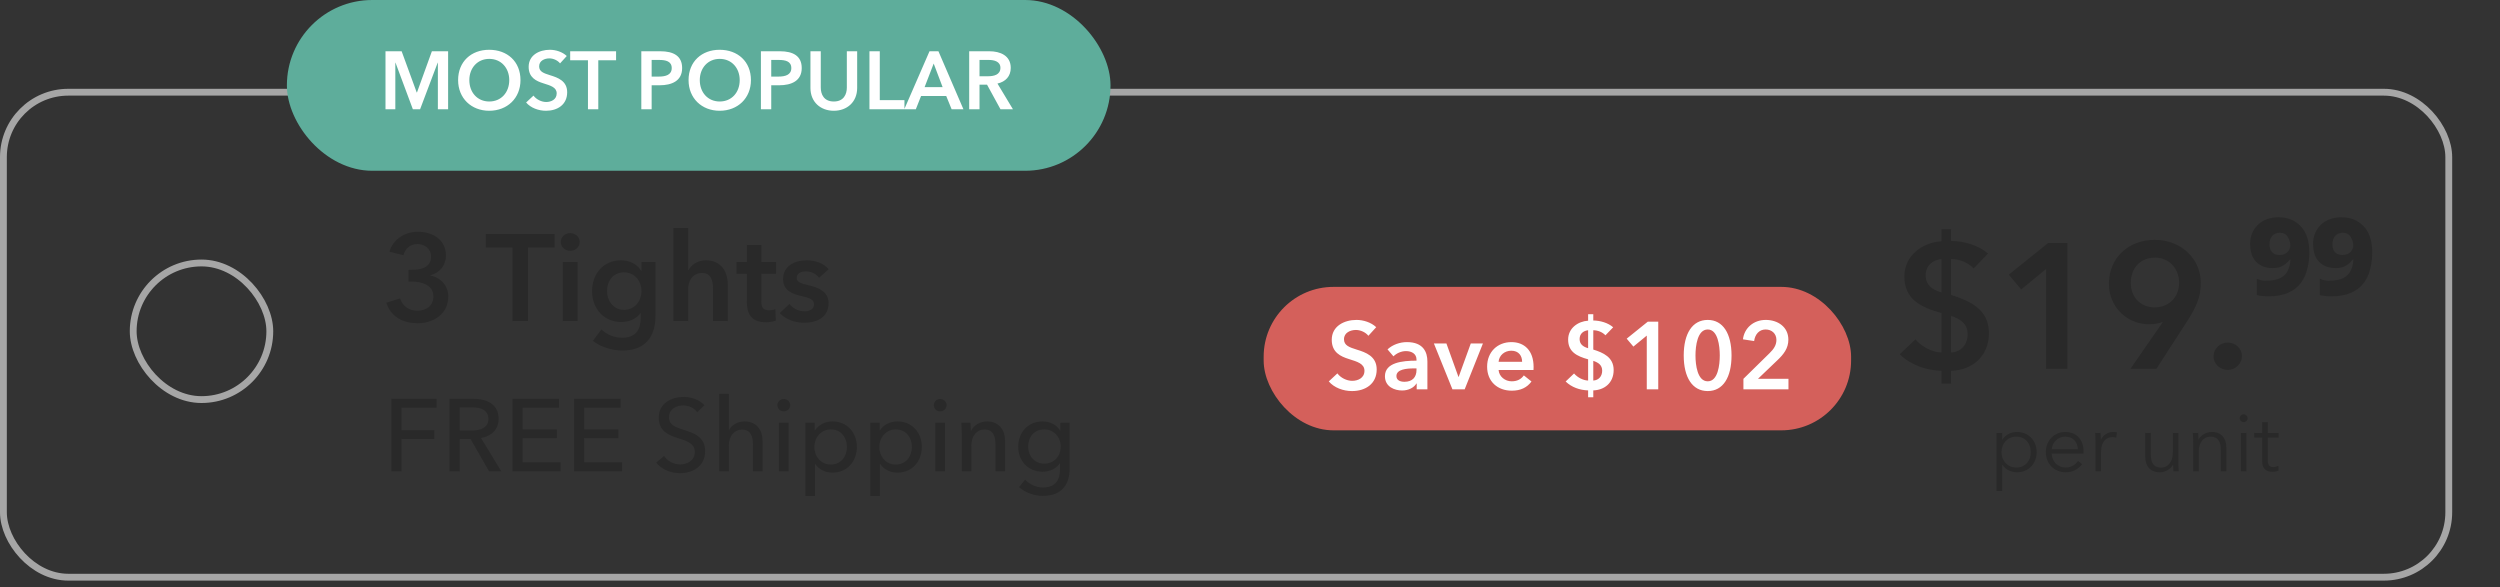 <svg width="366" height="86" viewBox="0 0 366 86" fill="none" xmlns="http://www.w3.org/2000/svg">
<rect x="0" y="0" width="366" height="86" fill="#333333" stroke="none"/>
<rect x="19.5" y="38.5" width="20" height="20" rx="10" stroke="#A6A6A6"/>
<rect x="0.5" y="13.5" width="358" height="71" rx="9.5" stroke="#A6A6A6"/>
<path d="M58.775 64.26V69H57.29V58.38H63.92V59.685H58.775V62.985H63.59V64.26H58.775ZM67.3 64.275V69H65.815V58.38H69.22C71.275 58.38 73 59.16 73 61.32C73 62.88 71.935 63.87 70.42 64.125L73.39 69H71.59L68.89 64.275H67.3ZM67.3 59.64V63.03H69.01C70.405 63.03 71.5 62.595 71.5 61.32C71.5 60.045 70.405 59.64 69.115 59.64H67.3ZM76.514 64.14V67.68H82.064V69H75.029V58.38H81.839V59.685H76.514V62.865H81.524V64.14H76.514ZM85.523 64.14V67.68H91.073V69H84.038V58.38H90.848V59.685H85.523V62.865H90.533V64.14H85.523ZM103.127 59.325L102.077 60.345C101.657 59.76 100.892 59.355 100.007 59.355C99.047 59.355 97.937 59.88 97.937 61.08C97.937 62.235 98.912 62.55 100.112 62.94C101.537 63.39 103.232 63.93 103.232 66.045C103.232 68.25 101.447 69.27 99.557 69.27C98.222 69.27 96.872 68.745 96.062 67.725L97.217 66.75C97.712 67.485 98.612 67.995 99.587 67.995C100.577 67.995 101.717 67.44 101.717 66.18C101.717 64.89 100.547 64.545 99.197 64.125C97.847 63.705 96.437 63.09 96.437 61.14C96.437 59.025 98.327 58.11 100.082 58.11C101.312 58.11 102.467 58.59 103.127 59.325ZM106.702 62.97H106.732C107.062 62.265 107.962 61.695 108.982 61.695C110.812 61.695 111.637 63 111.637 64.59V69H110.227V65.07C110.227 63.915 109.927 62.895 108.622 62.895C107.512 62.895 106.702 63.825 106.702 65.235V69H105.292V57.66H106.702V62.97ZM115.447 61.89V69H114.037V61.89H115.447ZM115.687 59.325C115.687 59.835 115.252 60.225 114.742 60.225C114.232 60.225 113.812 59.82 113.812 59.325C113.812 58.815 114.232 58.41 114.742 58.41C115.252 58.41 115.687 58.8 115.687 59.325ZM119.313 67.935V72.6H117.903V61.89H119.283V63H119.328C119.793 62.25 120.723 61.695 121.893 61.695C124.008 61.695 125.448 63.33 125.448 65.43C125.448 67.515 124.053 69.195 121.863 69.195C120.858 69.195 119.883 68.73 119.358 67.935H119.313ZM123.993 65.43C123.993 64.095 123.168 62.865 121.623 62.865C120.183 62.865 119.223 64.08 119.223 65.445C119.223 66.81 120.183 68.01 121.623 68.01C123.168 68.01 123.993 66.765 123.993 65.43ZM128.82 67.935V72.6H127.41V61.89H128.79V63H128.835C129.3 62.25 130.23 61.695 131.4 61.695C133.515 61.695 134.955 63.33 134.955 65.43C134.955 67.515 133.56 69.195 131.37 69.195C130.365 69.195 129.39 68.73 128.865 67.935H128.82ZM133.5 65.43C133.5 64.095 132.675 62.865 131.13 62.865C129.69 62.865 128.73 64.08 128.73 65.445C128.73 66.81 129.69 68.01 131.13 68.01C132.675 68.01 133.5 66.765 133.5 65.43ZM138.342 61.89V69H136.932V61.89H138.342ZM138.582 59.325C138.582 59.835 138.147 60.225 137.637 60.225C137.127 60.225 136.707 59.82 136.707 59.325C136.707 58.815 137.127 58.41 137.637 58.41C138.147 58.41 138.582 58.8 138.582 59.325ZM140.739 61.89H142.074C142.104 62.25 142.134 62.76 142.134 63.06H142.179C142.524 62.295 143.469 61.695 144.489 61.695C146.319 61.695 147.144 63 147.144 64.59V69H145.734V65.055C145.734 63.9 145.419 62.88 144.114 62.88C143.004 62.88 142.209 63.81 142.209 65.22V69H140.799V63.42C140.799 63.045 140.784 62.355 140.739 61.89ZM149.184 71.31L150.084 70.215C150.699 70.905 151.704 71.37 152.679 71.37C154.554 71.37 155.184 70.215 155.184 68.745V67.83H155.154C154.629 68.625 153.654 69.06 152.649 69.06C150.474 69.06 149.064 67.44 149.064 65.4C149.064 63.36 150.459 61.695 152.634 61.695C153.654 61.695 154.659 62.145 155.199 63.03H155.229V61.89H156.594V68.64C156.594 70.71 155.619 72.6 152.664 72.6C151.434 72.6 150.069 72.12 149.184 71.31ZM150.519 65.37C150.519 66.675 151.389 67.875 152.874 67.875C154.329 67.875 155.289 66.78 155.289 65.37C155.289 64.02 154.314 62.865 152.874 62.865C151.389 62.865 150.519 64.005 150.519 65.37Z" fill="#292929"/>
<rect x="185" y="42" width="86" height="21" rx="10.218" fill="#D4605B"/>
<path d="M201.478 47.9L200.33 49.16C199.952 48.67 199.21 48.306 198.51 48.306C197.698 48.306 196.76 48.698 196.76 49.664C196.76 50.574 197.53 50.84 198.65 51.19C199.924 51.582 201.548 52.142 201.548 54.088C201.548 56.216 199.882 57.252 197.936 57.252C196.648 57.252 195.318 56.762 194.534 55.838L195.794 54.662C196.284 55.334 197.18 55.754 197.964 55.754C198.79 55.754 199.756 55.348 199.756 54.284C199.756 53.248 198.72 52.954 197.474 52.562C196.27 52.184 194.968 51.596 194.968 49.748C194.968 47.732 196.802 46.836 198.594 46.836C199.588 46.836 200.722 47.186 201.478 47.9ZM207.403 57V56.146H207.361C207.025 56.734 206.227 57.168 205.275 57.168C204.197 57.168 202.755 56.65 202.755 55.082C202.755 53.08 205.275 52.8 207.375 52.8V52.632C207.375 51.806 206.675 51.4 205.835 51.4C205.121 51.4 204.435 51.736 204.001 52.17L203.133 51.148C203.889 50.448 204.953 50.084 205.975 50.084C208.383 50.084 208.971 51.568 208.971 52.912V57H207.403ZM207.375 54.172V53.934H206.997C205.933 53.934 204.435 54.06 204.435 55.054C204.435 55.698 205.037 55.894 205.611 55.894C206.759 55.894 207.375 55.236 207.375 54.172ZM212.636 57L209.92 50.28H211.754L213.518 55.18H213.546L215.324 50.28H217.102L214.428 57H212.636ZM219.394 52.968H222.838C222.838 52.1 222.348 51.344 221.256 51.344C220.262 51.344 219.464 52.03 219.394 52.968ZM224.518 53.724C224.518 53.878 224.518 54.018 224.504 54.172H219.394C219.464 55.124 220.332 55.824 221.312 55.824C222.152 55.824 222.712 55.488 223.09 54.956L224.21 55.852C223.552 56.748 222.6 57.196 221.326 57.196C219.254 57.196 217.714 55.866 217.714 53.682C217.714 51.512 219.24 50.084 221.27 50.084C223.146 50.084 224.518 51.302 224.518 53.724ZM233.257 45.996V46.92C234.279 46.934 235.413 47.256 236.169 47.914L235.035 49.09C234.601 48.614 233.901 48.348 233.257 48.348V51.176C234.685 51.624 236.239 52.282 236.239 54.172C236.239 56.118 234.811 57.112 233.257 57.154V58.162H232.501V57.154C231.269 57.112 230.093 56.706 229.211 55.852L230.443 54.676C230.947 55.264 231.787 55.698 232.501 55.712V52.604C230.863 52.156 229.575 51.512 229.575 49.72C229.575 48.054 231.003 47.046 232.501 46.948V45.996H233.257ZM232.501 50.98V48.348C231.843 48.418 231.255 48.824 231.255 49.636C231.255 50.406 231.787 50.77 232.501 50.98ZM233.257 52.828V55.712C234.041 55.67 234.559 55.096 234.559 54.27C234.559 53.444 233.999 53.08 233.257 52.828ZM241.088 57V49.132L239.128 50.742L238.148 49.58L241.242 47.088H242.768V57H241.088ZM253.497 52.044C253.497 55.25 252.251 57.252 250.011 57.252C247.757 57.252 246.497 55.25 246.497 52.044C246.497 48.838 247.757 46.836 250.011 46.836C252.251 46.836 253.497 48.838 253.497 52.044ZM251.775 52.044C251.775 50.658 251.509 48.236 250.011 48.236C248.499 48.236 248.219 50.658 248.219 52.044C248.219 53.43 248.499 55.824 250.011 55.824C251.509 55.824 251.775 53.43 251.775 52.044ZM255.237 57V55.46L259.059 51.708C259.675 51.106 260.067 50.532 260.067 49.762C260.067 48.838 259.381 48.236 258.485 48.236C257.533 48.236 256.931 48.964 256.805 49.93L255.167 49.678C255.363 48.04 256.693 46.836 258.513 46.836C260.235 46.836 261.817 47.83 261.817 49.734C261.817 51.008 261.103 51.89 260.221 52.73L257.365 55.46H261.831V57H255.237Z" fill="white"/>
<path d="M285.639 33.553V35.27C287.538 35.296 289.645 35.895 291.05 37.117L288.943 39.302C288.137 38.418 286.836 37.923 285.639 37.923V43.178C288.293 44.011 291.18 45.233 291.18 48.745C291.18 52.361 288.527 54.208 285.639 54.286V56.159H284.235V54.286C281.945 54.208 279.76 53.454 278.121 51.867L280.411 49.682C281.347 50.774 282.908 51.581 284.235 51.607V45.832C281.191 44.999 278.798 43.803 278.798 40.473C278.798 37.377 281.451 35.504 284.235 35.322V33.553H285.639ZM284.235 42.814V37.923C283.012 38.054 281.919 38.808 281.919 40.317C281.919 41.748 282.908 42.424 284.235 42.814ZM285.639 46.248V51.607C287.096 51.529 288.059 50.462 288.059 48.927C288.059 47.392 287.018 46.716 285.639 46.248ZM299.548 54V39.38L295.906 42.372L294.085 40.213L299.834 35.582H302.669V54H299.548ZM315.693 54H311.895L316.629 47.158L316.603 47.132C316.083 47.367 315.251 47.471 314.626 47.471C311.375 47.471 308.747 44.921 308.747 41.566C308.747 37.663 311.687 35.114 315.459 35.114C319.309 35.114 322.196 37.871 322.196 41.435C322.196 43.542 321.494 44.973 320.297 46.872L315.693 54ZM319.023 41.357C319.023 39.432 317.644 37.715 315.485 37.715C313.378 37.715 311.947 39.224 311.947 41.409C311.947 43.49 313.352 44.999 315.433 44.999C317.54 44.999 319.023 43.517 319.023 41.357ZM324.06 52.179C324.06 51.06 324.997 50.15 326.141 50.15C327.26 50.15 328.222 51.008 328.222 52.127C328.222 53.246 327.286 54.156 326.141 54.156C325.049 54.156 324.06 53.298 324.06 52.179ZM333.609 31.81C334.927 31.81 336.002 32.253 336.834 33.137C337.667 34.004 338.083 35.279 338.083 36.961C338.083 37.776 337.988 38.565 337.797 39.328C337.624 40.091 337.311 40.785 336.86 41.409C336.41 42.016 335.785 42.502 334.987 42.866C334.207 43.213 333.219 43.386 332.022 43.386C331.796 43.386 331.519 43.369 331.189 43.334C330.877 43.3 330.617 43.256 330.409 43.204V40.811C330.825 41.002 331.25 41.097 331.684 41.097C332.62 41.097 333.34 40.967 333.843 40.707C334.363 40.429 334.727 40.065 334.935 39.614C335.161 39.146 335.291 38.609 335.326 38.002H335.222C334.996 38.314 334.684 38.6 334.285 38.86C333.886 39.12 333.366 39.25 332.724 39.25C331.718 39.25 330.912 38.947 330.305 38.34C329.715 37.715 329.421 36.84 329.421 35.712C329.421 34.585 329.793 33.657 330.539 32.929C331.302 32.183 332.325 31.81 333.609 31.81ZM333.765 34.074C333.314 34.074 332.95 34.221 332.672 34.516C332.395 34.811 332.256 35.236 332.256 35.79C332.256 36.259 332.377 36.632 332.62 36.909C332.863 37.187 333.227 37.325 333.713 37.325C334.216 37.325 334.606 37.187 334.883 36.909C335.161 36.614 335.3 36.302 335.3 35.972C335.3 35.522 335.178 35.097 334.935 34.698C334.693 34.282 334.302 34.074 333.765 34.074ZM342.823 31.81C344.141 31.81 345.216 32.253 346.049 33.137C346.881 34.004 347.297 35.279 347.297 36.961C347.297 37.776 347.202 38.565 347.011 39.328C346.838 40.091 346.525 40.785 346.075 41.409C345.624 42.016 344.999 42.502 344.202 42.866C343.421 43.213 342.433 43.386 341.236 43.386C341.011 43.386 340.733 43.369 340.404 43.334C340.091 43.3 339.831 43.256 339.623 43.204V40.811C340.039 41.002 340.464 41.097 340.898 41.097C341.834 41.097 342.554 40.967 343.057 40.707C343.577 40.429 343.941 40.065 344.15 39.614C344.375 39.146 344.505 38.609 344.54 38.002H344.436C344.21 38.314 343.898 38.6 343.499 38.86C343.1 39.12 342.58 39.25 341.938 39.25C340.933 39.25 340.126 38.947 339.519 38.34C338.929 37.715 338.635 36.84 338.635 35.712C338.635 34.585 339.008 33.657 339.753 32.929C340.516 32.183 341.54 31.81 342.823 31.81ZM342.979 34.074C342.528 34.074 342.164 34.221 341.886 34.516C341.609 34.811 341.47 35.236 341.47 35.79C341.47 36.259 341.592 36.632 341.834 36.909C342.077 37.187 342.441 37.325 342.927 37.325C343.43 37.325 343.82 37.187 344.098 36.909C344.375 36.614 344.514 36.302 344.514 35.972C344.514 35.522 344.392 35.097 344.15 34.698C343.907 34.282 343.517 34.074 342.979 34.074Z" fill="#292929"/>
<path d="M293.115 68.052V71.88H292.299V63.384H293.115V64.356H293.151C293.619 63.624 294.459 63.24 295.263 63.24C297.015 63.24 298.167 64.536 298.167 66.192C298.167 67.848 297.015 69.144 295.263 69.144C294.459 69.144 293.619 68.748 293.151 68.052H293.115ZM297.303 66.192C297.303 64.944 296.535 63.924 295.179 63.924C293.919 63.924 293.019 64.908 293.019 66.192C293.019 67.476 293.919 68.448 295.179 68.448C296.535 68.448 297.303 67.44 297.303 66.192ZM300.372 65.76H304.2C304.152 64.704 303.504 63.924 302.34 63.924C301.248 63.924 300.444 64.8 300.372 65.76ZM305.028 66.024C305.028 66.132 305.028 66.264 305.016 66.408H300.36C300.384 67.536 301.26 68.448 302.412 68.448C303.252 68.448 303.9 67.98 304.212 67.476L304.824 67.956C304.164 68.796 303.336 69.144 302.412 69.144C300.744 69.144 299.508 67.884 299.508 66.192C299.508 64.5 300.744 63.24 302.34 63.24C304.104 63.24 305.028 64.488 305.028 66.024ZM306.783 64.62C306.783 64.32 306.771 63.768 306.735 63.384H307.515C307.539 63.684 307.563 64.104 307.563 64.344H307.587C307.899 63.696 308.595 63.24 309.387 63.24C309.591 63.24 309.759 63.252 309.927 63.3L309.819 64.068C309.723 64.032 309.459 63.996 309.243 63.996C308.379 63.996 307.599 64.62 307.599 66.12V69H306.783V64.62ZM318.967 69H318.187C318.163 68.7 318.139 68.28 318.139 68.04H318.115C317.803 68.688 316.987 69.144 316.195 69.144C314.767 69.144 314.059 68.22 314.059 66.828V63.384H314.875V66.492C314.875 67.668 315.223 68.46 316.399 68.46C317.263 68.46 318.103 67.764 318.103 66.264V63.384H318.919V67.764C318.919 68.064 318.931 68.616 318.967 69ZM321.032 63.384H321.812C321.836 63.684 321.86 64.104 321.86 64.344H321.884C322.196 63.696 323.012 63.24 323.804 63.24C325.232 63.24 325.94 64.164 325.94 65.556V69H325.124V65.892C325.124 64.716 324.776 63.924 323.6 63.924C322.736 63.924 321.896 64.62 321.896 66.12V69H321.08V64.62C321.08 64.32 321.068 63.768 321.032 63.384ZM328.881 63.384V69H328.065V63.384H328.881ZM329.049 61.224C329.049 61.56 328.761 61.8 328.473 61.8C328.185 61.8 327.897 61.56 327.897 61.224C327.897 60.888 328.185 60.648 328.473 60.648C328.761 60.648 329.049 60.888 329.049 61.224ZM333.585 63.384V64.068H332.001V67.344C332.001 68.184 332.349 68.376 332.841 68.376C333.069 68.376 333.333 68.304 333.549 68.196L333.585 68.904C333.297 69.012 332.997 69.072 332.625 69.072C332.025 69.072 331.185 68.808 331.185 67.572V64.068H330.021V63.384H331.185V61.8H332.001V63.384H333.585Z" fill="#292929"/>
<path d="M59.816 41.222V39.494H60.392C61.67 39.494 63.11 39.134 63.11 37.568C63.11 36.416 62.174 35.732 61.094 35.732C60.05 35.732 59.312 36.398 59.06 37.37L57.026 36.848C57.476 35.138 59.15 33.932 61.184 33.932C63.416 33.932 65.288 35.138 65.288 37.424C65.288 38.792 64.388 39.962 63.002 40.304V40.34C64.55 40.646 65.63 41.834 65.63 43.4C65.63 46.046 63.344 47.324 61.184 47.324C59.042 47.324 57.242 46.442 56.558 44.318L58.574 43.688C58.88 44.696 59.762 45.488 61.112 45.488C62.228 45.488 63.452 44.912 63.452 43.382C63.452 41.726 61.706 41.222 60.356 41.222H59.816ZM75.025 47V36.236H71.119V34.256H81.199V36.236H77.293V47H75.025ZM82.398 47V38.36H84.558V47H82.398ZM82.092 35.426C82.092 34.742 82.668 34.13 83.46 34.13C84.252 34.13 84.864 34.688 84.864 35.426C84.864 36.164 84.252 36.722 83.46 36.722C82.668 36.722 82.092 36.11 82.092 35.426ZM93.911 38.36H95.963V46.226C95.963 49.34 94.451 51.32 91.085 51.32C89.681 51.32 87.917 50.816 86.801 49.898L88.043 48.224C88.871 49.016 89.987 49.448 91.067 49.448C93.155 49.448 93.803 48.188 93.803 46.478V45.848H93.767C93.137 46.694 92.129 47.144 90.941 47.144C88.349 47.144 86.675 45.092 86.675 42.644C86.675 40.142 88.295 38.108 90.905 38.108C92.111 38.108 93.245 38.612 93.875 39.656H93.911V38.36ZM91.355 39.872C89.789 39.872 88.871 41.096 88.871 42.626C88.871 43.994 89.789 45.362 91.337 45.362C92.939 45.362 93.911 44.066 93.911 42.626C93.911 41.132 92.921 39.872 91.355 39.872ZM103.358 38.108C105.608 38.108 106.544 39.836 106.544 41.6V47H104.384V42.248C104.384 41.222 104.168 39.962 102.782 39.962C101.414 39.962 100.748 41.132 100.748 42.284V47H98.588V33.392H100.748V39.566H100.784C101.126 38.846 102.08 38.108 103.358 38.108ZM109.334 40.088H107.822V38.36H109.334V35.858H111.458V38.36H113.618V40.088H111.458V44.102C111.458 44.876 111.638 45.434 112.592 45.434C112.88 45.434 113.258 45.38 113.51 45.254L113.582 46.946C113.204 47.09 112.628 47.18 112.142 47.18C109.856 47.18 109.334 45.776 109.334 44.12V40.088ZM121.319 39.422L119.915 40.664C119.537 40.16 118.817 39.728 118.025 39.728C117.341 39.728 116.639 39.98 116.639 40.664C116.639 41.33 117.305 41.51 118.511 41.798C119.789 42.104 121.301 42.68 121.301 44.372C121.301 46.478 119.591 47.252 117.701 47.252C116.369 47.252 114.983 46.748 114.155 45.83L115.577 44.498C116.045 45.11 116.855 45.578 117.791 45.578C118.421 45.578 119.177 45.326 119.177 44.552C119.177 43.832 118.511 43.616 117.197 43.31C115.919 43.004 114.641 42.482 114.641 40.862C114.641 38.936 116.369 38.108 118.079 38.108C119.321 38.108 120.617 38.54 121.319 39.422Z" fill="#292929"/>
<rect x="42" width="120.58" height="25" rx="12.5" fill="#5EAD9B"/>
<path d="M56.436 16V7.504H58.8L61.008 13.54H61.044L63.228 7.504H65.604V16H64.104V9.172H64.08L61.5 16H60.444L57.9 9.172H57.876V16H56.436ZM67.067 11.728C67.067 9.004 68.999 7.288 71.615 7.288C74.267 7.288 76.199 9.004 76.199 11.728C76.199 14.38 74.267 16.216 71.615 16.216C68.999 16.216 67.067 14.38 67.067 11.728ZM68.711 11.728C68.711 13.54 69.899 14.86 71.627 14.86C73.367 14.86 74.555 13.54 74.555 11.728C74.555 9.976 73.391 8.62 71.627 8.62C69.875 8.62 68.711 9.976 68.711 11.728ZM82.975 8.2L81.991 9.28C81.667 8.86 81.031 8.548 80.431 8.548C79.735 8.548 78.931 8.884 78.931 9.712C78.931 10.492 79.591 10.72 80.551 11.02C81.643 11.356 83.035 11.836 83.035 13.504C83.035 15.328 81.607 16.216 79.939 16.216C78.835 16.216 77.695 15.796 77.023 15.004L78.103 13.996C78.523 14.572 79.291 14.932 79.963 14.932C80.671 14.932 81.499 14.584 81.499 13.672C81.499 12.784 80.611 12.532 79.543 12.196C78.511 11.872 77.395 11.368 77.395 9.784C77.395 8.056 78.967 7.288 80.503 7.288C81.355 7.288 82.327 7.588 82.975 8.2ZM86.078 16V8.824H83.474V7.504H90.194V8.824H87.59V16H86.078ZM93.889 16V7.504H96.661C98.605 7.504 99.865 8.188 99.865 9.964C99.865 11.836 98.365 12.484 96.565 12.484H95.401V16H93.889ZM95.401 11.212H96.457C97.441 11.212 98.341 10.972 98.341 9.964C98.341 8.956 97.441 8.776 96.505 8.776H95.401V11.212ZM100.805 11.728C100.805 9.004 102.737 7.288 105.353 7.288C108.005 7.288 109.937 9.004 109.937 11.728C109.937 14.38 108.005 16.216 105.353 16.216C102.737 16.216 100.805 14.38 100.805 11.728ZM102.449 11.728C102.449 13.54 103.637 14.86 105.365 14.86C107.105 14.86 108.293 13.54 108.293 11.728C108.293 9.976 107.129 8.62 105.365 8.62C103.613 8.62 102.449 9.976 102.449 11.728ZM111.397 16V7.504H114.169C116.113 7.504 117.373 8.188 117.373 9.964C117.373 11.836 115.873 12.484 114.073 12.484H112.909V16H111.397ZM112.909 11.212H113.965C114.949 11.212 115.849 10.972 115.849 9.964C115.849 8.956 114.949 8.776 114.013 8.776H112.909V11.212ZM125.489 7.504V12.88C125.489 14.932 124.013 16.216 122.069 16.216C120.125 16.216 118.649 14.932 118.649 12.88V7.504H120.161V12.82C120.161 13.804 120.617 14.86 122.069 14.86C123.521 14.86 123.977 13.804 123.977 12.82V7.504H125.489ZM127.288 16V7.504H128.8V14.656H132.412V16H127.288ZM132.384 16L136.08 7.504H137.388L141.048 16H139.32L138.528 14.056H134.844L134.076 16H132.384ZM135.36 12.76H138L136.692 9.304L135.36 12.76ZM141.889 16V7.504H144.841C146.437 7.504 147.973 8.14 147.973 9.94C147.973 11.164 147.217 11.968 146.029 12.232L148.297 16H146.473L144.505 12.4H143.401V16H141.889ZM143.401 11.164H144.637C145.489 11.164 146.461 10.96 146.461 9.928C146.461 9.004 145.549 8.776 144.769 8.776H143.401V11.164Z" fill="white"/>
</svg>

